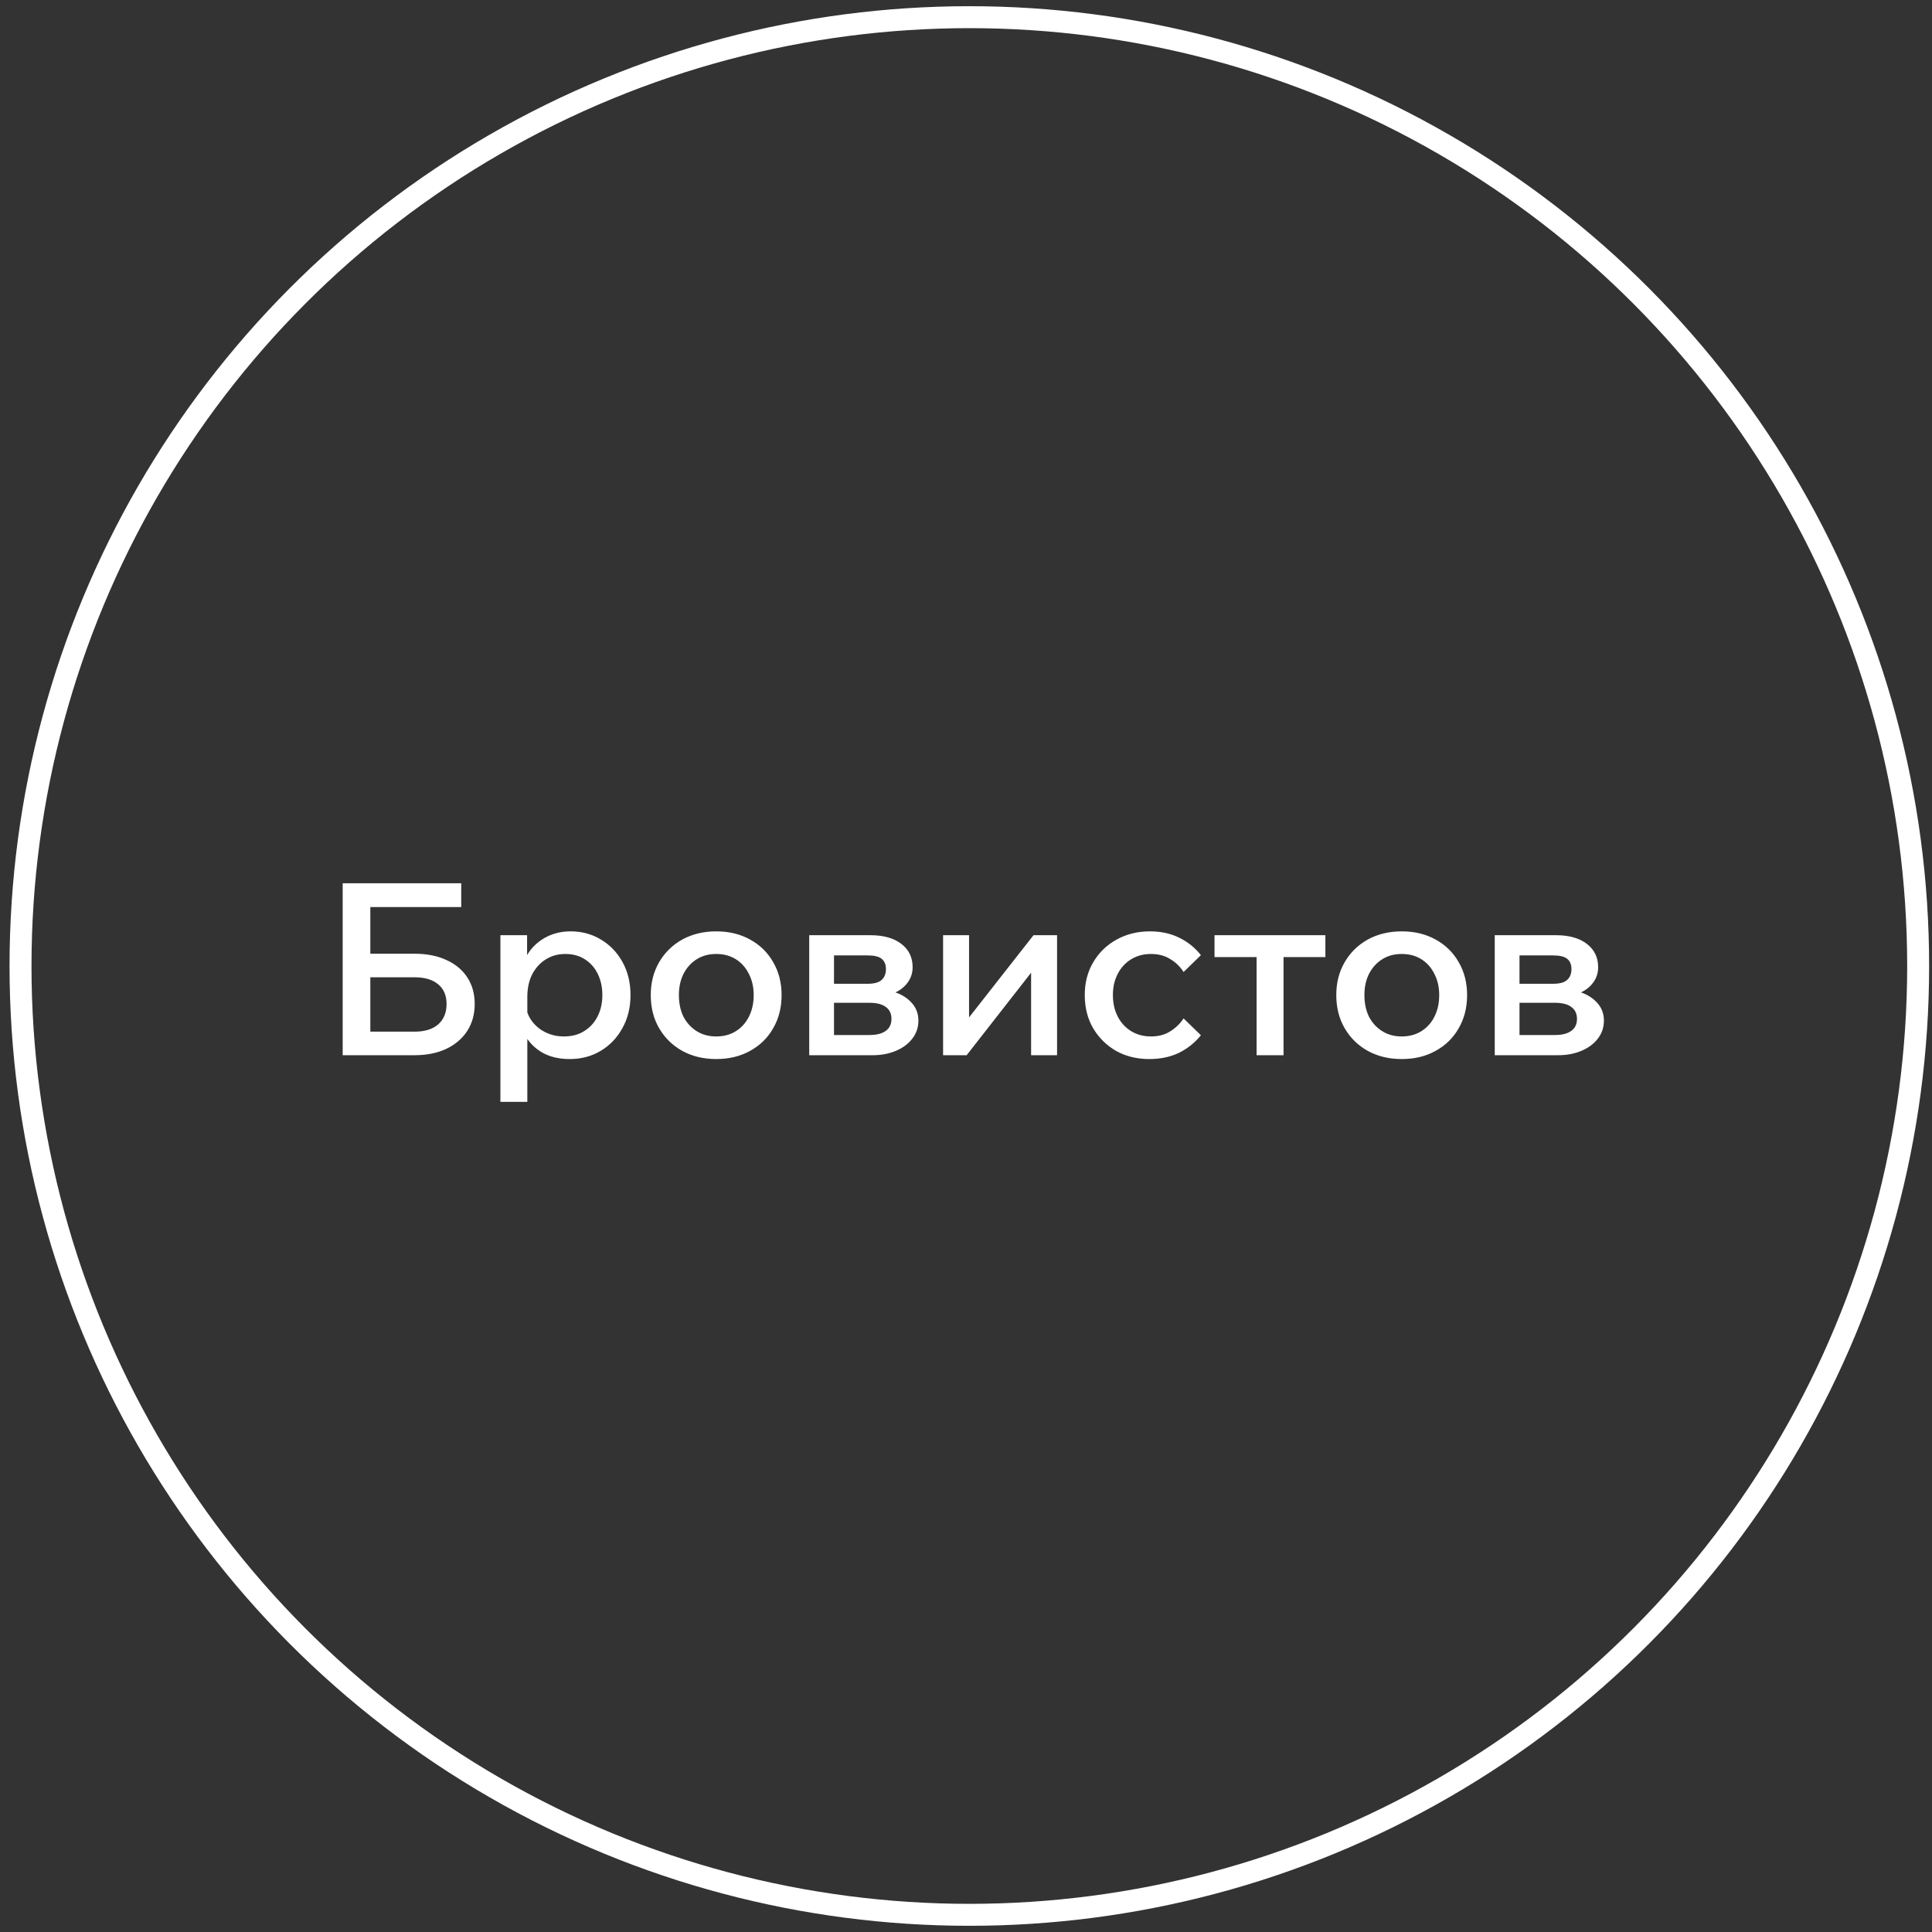 <?xml version="1.0" encoding="UTF-8"?> <svg xmlns="http://www.w3.org/2000/svg" width="176" height="176" viewBox="0 0 176 176" fill="none"><rect x="0" y="0" width="176" height="176" fill="#333333" stroke="none"/><circle cx="88.304" cy="88" r="86.435" stroke="white" stroke-width="2"></circle><path d="M31.217 96.127V80.463H33.736V94.243L33.473 93.98H37.789C38.694 93.98 39.403 93.761 39.914 93.323C40.425 92.87 40.681 92.249 40.681 91.46C40.681 90.686 40.425 90.088 39.914 89.664C39.403 89.24 38.694 89.029 37.789 89.029H32.465V86.882H37.767C38.877 86.882 39.841 87.072 40.659 87.451C41.477 87.817 42.112 88.342 42.565 89.029C43.017 89.715 43.244 90.526 43.244 91.46C43.244 92.395 43.017 93.213 42.565 93.914C42.112 94.615 41.469 95.163 40.637 95.557C39.819 95.937 38.862 96.127 37.767 96.127H31.217ZM32.619 82.632V80.463H42.017V82.632H32.619ZM48.038 100.377H45.585V85.195H48.016V88.569H47.491C47.593 87.838 47.848 87.196 48.257 86.641C48.666 86.086 49.192 85.648 49.835 85.326C50.477 85.005 51.193 84.844 51.982 84.844C53.004 84.844 53.924 85.093 54.742 85.589C55.574 86.086 56.232 86.772 56.714 87.649C57.196 88.525 57.437 89.525 57.437 90.65C57.437 91.789 57.188 92.797 56.692 93.673C56.21 94.549 55.552 95.236 54.72 95.732C53.888 96.229 52.946 96.477 51.894 96.477C50.93 96.477 50.097 96.28 49.397 95.886C48.696 95.477 48.162 94.929 47.797 94.243C47.447 93.542 47.301 92.76 47.359 91.899L47.863 91.504C47.936 92.074 48.133 92.578 48.455 93.016C48.776 93.454 49.192 93.797 49.703 94.046C50.214 94.294 50.769 94.418 51.368 94.418C52.084 94.418 52.697 94.257 53.208 93.936C53.734 93.615 54.143 93.169 54.435 92.6C54.727 92.03 54.873 91.38 54.873 90.65C54.873 89.934 54.735 89.292 54.457 88.722C54.18 88.153 53.785 87.707 53.274 87.386C52.778 87.064 52.186 86.904 51.5 86.904C50.828 86.904 50.229 87.072 49.703 87.408C49.192 87.729 48.783 88.182 48.476 88.766C48.184 89.35 48.038 90.037 48.038 90.825V100.377ZM65.242 96.477C64.088 96.477 63.058 96.229 62.153 95.732C61.262 95.236 60.561 94.549 60.049 93.673C59.538 92.797 59.283 91.789 59.283 90.65C59.283 89.525 59.538 88.525 60.049 87.649C60.561 86.772 61.262 86.086 62.153 85.589C63.058 85.093 64.088 84.844 65.242 84.844C66.41 84.844 67.439 85.093 68.33 85.589C69.236 86.086 69.937 86.772 70.433 87.649C70.945 88.525 71.2 89.525 71.2 90.65C71.2 91.789 70.945 92.797 70.433 93.673C69.937 94.549 69.236 95.236 68.33 95.732C67.439 96.229 66.41 96.477 65.242 96.477ZM65.242 94.418C65.928 94.418 66.527 94.257 67.038 93.936C67.549 93.615 67.943 93.177 68.221 92.621C68.513 92.052 68.659 91.395 68.659 90.65C68.659 89.92 68.513 89.277 68.221 88.722C67.943 88.153 67.549 87.707 67.038 87.386C66.527 87.064 65.928 86.904 65.242 86.904C64.57 86.904 63.978 87.064 63.467 87.386C62.956 87.707 62.554 88.153 62.262 88.722C61.985 89.277 61.846 89.92 61.846 90.65C61.846 91.395 61.985 92.052 62.262 92.621C62.554 93.177 62.956 93.615 63.467 93.936C63.978 94.257 64.57 94.418 65.242 94.418ZM73.718 96.127V85.195H79.304C80.487 85.195 81.422 85.458 82.109 85.984C82.795 86.509 83.138 87.218 83.138 88.109C83.138 88.664 82.97 89.153 82.634 89.576C82.313 89.985 81.875 90.299 81.32 90.518L81.298 90.321C81.999 90.511 82.569 90.84 83.007 91.307C83.445 91.76 83.664 92.315 83.664 92.972C83.664 93.6 83.474 94.155 83.094 94.637C82.729 95.104 82.233 95.469 81.605 95.732C80.977 95.995 80.276 96.127 79.501 96.127H73.718ZM75.975 95.513L74.704 94.287H79.195C79.852 94.287 80.349 94.162 80.684 93.914C81.035 93.666 81.21 93.301 81.21 92.819C81.21 92.337 81.035 91.972 80.684 91.723C80.349 91.475 79.852 91.351 79.195 91.351H74.945V89.62H79.02C79.633 89.62 80.064 89.503 80.312 89.27C80.575 89.036 80.706 88.707 80.706 88.284C80.706 87.86 80.575 87.546 80.312 87.342C80.064 87.137 79.633 87.035 79.02 87.035H74.638L75.975 85.765V95.513ZM85.912 96.127V85.195H88.278V92.972L88.103 92.906L94.15 85.195H96.296V96.127H93.931V88.35L94.084 88.415L88.059 96.127H85.912ZM107.822 92.775L109.4 94.308C108.859 94.98 108.195 95.513 107.406 95.908C106.617 96.287 105.712 96.477 104.69 96.477C103.565 96.477 102.557 96.229 101.666 95.732C100.79 95.221 100.096 94.535 99.585 93.673C99.074 92.797 98.819 91.789 98.819 90.65C98.819 89.525 99.074 88.532 99.585 87.671C100.096 86.794 100.797 86.108 101.688 85.611C102.594 85.1 103.616 84.844 104.755 84.844C105.748 84.844 106.632 85.034 107.406 85.414C108.195 85.794 108.859 86.327 109.4 87.013L107.822 88.547C107.501 88.05 107.092 87.656 106.596 87.364C106.114 87.057 105.529 86.904 104.843 86.904C104.171 86.904 103.572 87.064 103.047 87.386C102.521 87.707 102.112 88.153 101.82 88.722C101.528 89.277 101.382 89.92 101.382 90.65C101.382 91.38 101.528 92.03 101.82 92.6C102.112 93.169 102.521 93.615 103.047 93.936C103.572 94.257 104.171 94.418 104.843 94.418C105.529 94.418 106.114 94.265 106.596 93.958C107.092 93.651 107.501 93.257 107.822 92.775ZM114.473 96.127V86.005H116.927V96.127H114.473ZM110.639 87.189V85.195H120.739V87.189H110.639ZM127.69 96.477C126.536 96.477 125.507 96.229 124.601 95.732C123.71 95.236 123.009 94.549 122.498 93.673C121.987 92.797 121.731 91.789 121.731 90.65C121.731 89.525 121.987 88.525 122.498 87.649C123.009 86.772 123.71 86.086 124.601 85.589C125.507 85.093 126.536 84.844 127.69 84.844C128.858 84.844 129.888 85.093 130.779 85.589C131.684 86.086 132.385 86.772 132.882 87.649C133.393 88.525 133.649 89.525 133.649 90.65C133.649 91.789 133.393 92.797 132.882 93.673C132.385 94.549 131.684 95.236 130.779 95.732C129.888 96.229 128.858 96.477 127.69 96.477ZM127.69 94.418C128.376 94.418 128.975 94.257 129.486 93.936C129.998 93.615 130.392 93.177 130.669 92.621C130.961 92.052 131.108 91.395 131.108 90.65C131.108 89.92 130.961 89.277 130.669 88.722C130.392 88.153 129.998 87.707 129.486 87.386C128.975 87.064 128.376 86.904 127.69 86.904C127.018 86.904 126.427 87.064 125.916 87.386C125.404 87.707 125.003 88.153 124.711 88.722C124.433 89.277 124.294 89.92 124.294 90.65C124.294 91.395 124.433 92.052 124.711 92.621C125.003 93.177 125.404 93.615 125.916 93.936C126.427 94.257 127.018 94.418 127.69 94.418ZM136.167 96.127V85.195H141.753C142.936 85.195 143.871 85.458 144.557 85.984C145.243 86.509 145.587 87.218 145.587 88.109C145.587 88.664 145.419 89.153 145.083 89.576C144.762 89.985 144.323 90.299 143.768 90.518L143.747 90.321C144.448 90.511 145.017 90.84 145.455 91.307C145.893 91.76 146.112 92.315 146.112 92.972C146.112 93.6 145.923 94.155 145.543 94.637C145.178 95.104 144.681 95.469 144.053 95.732C143.425 95.995 142.724 96.127 141.95 96.127H136.167ZM138.423 95.513L137.152 94.287H141.643C142.301 94.287 142.797 94.162 143.133 93.914C143.484 93.666 143.659 93.301 143.659 92.819C143.659 92.337 143.484 91.972 143.133 91.723C142.797 91.475 142.301 91.351 141.643 91.351H137.393V89.62H141.468C142.082 89.62 142.512 89.503 142.761 89.27C143.024 89.036 143.155 88.707 143.155 88.284C143.155 87.86 143.024 87.546 142.761 87.342C142.512 87.137 142.082 87.035 141.468 87.035H137.087L138.423 85.765V95.513Z" fill="white"></path></svg> 
